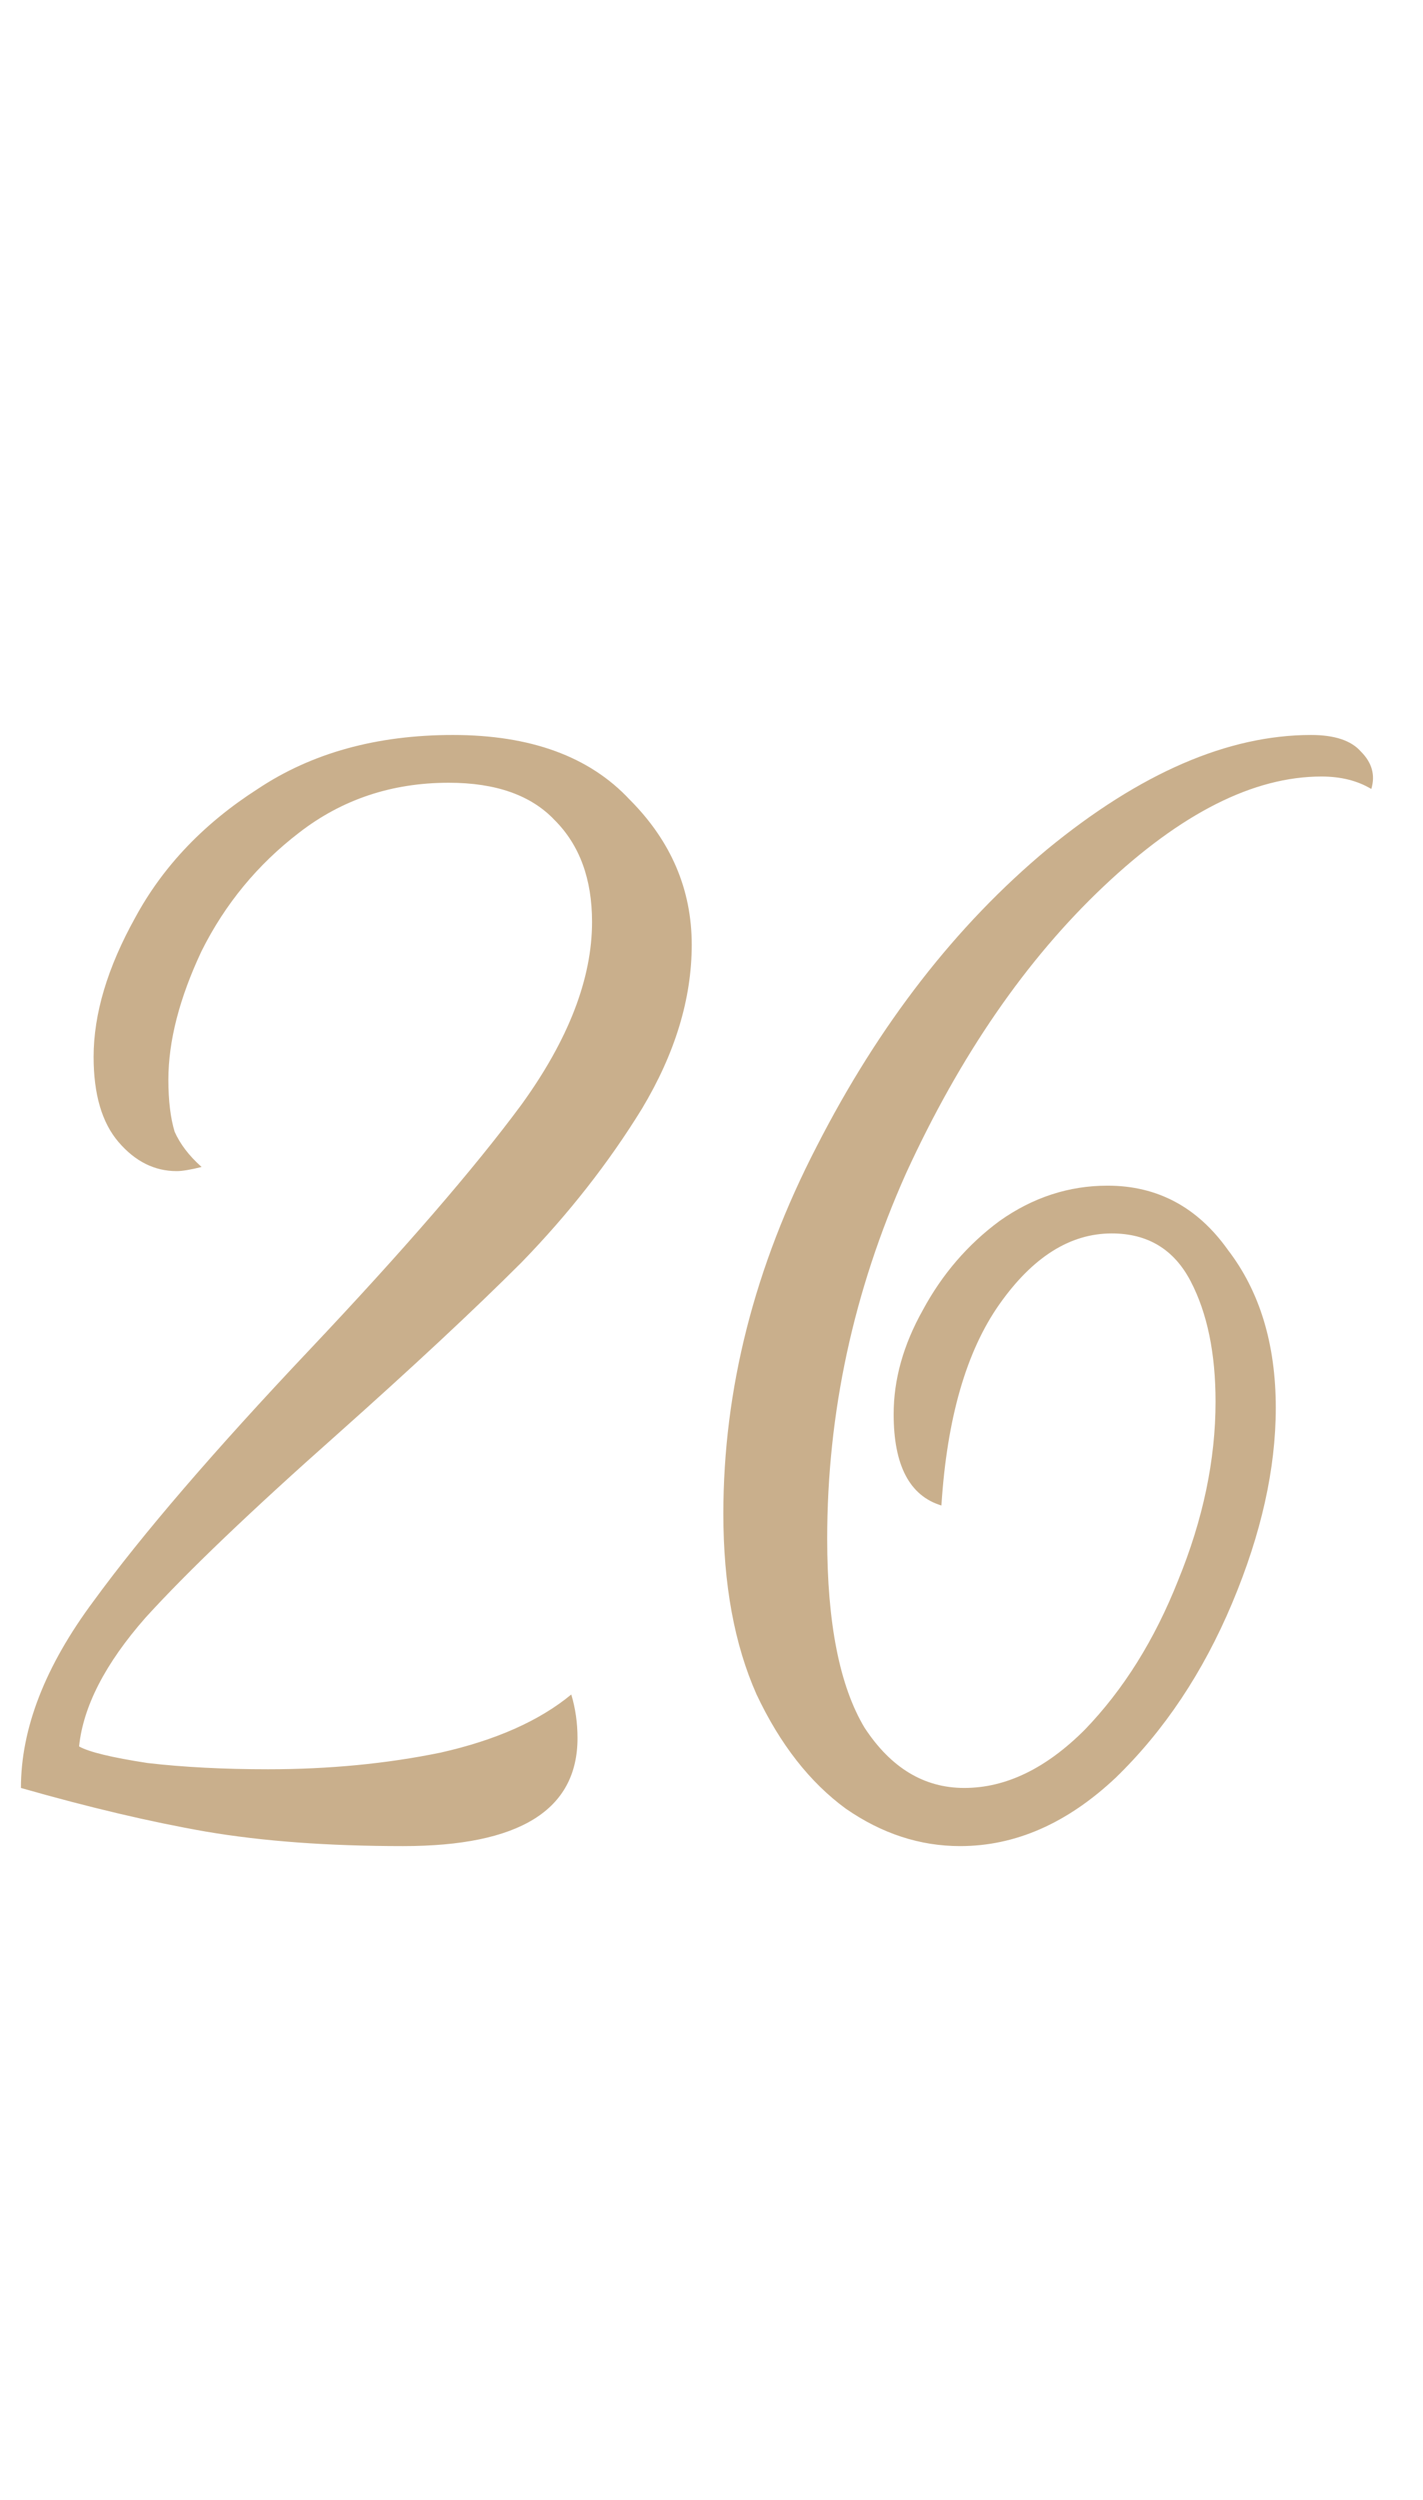 <?xml version="1.0" encoding="UTF-8"?> <svg xmlns="http://www.w3.org/2000/svg" width="37" height="65" viewBox="0 0 37 65" fill="none"><path d="M10.48 48C8.536 48 6.826 47.874 5.35 47.622C3.91 47.37 2.308 46.992 0.544 46.488C0.544 44.94 1.174 43.32 2.434 41.628C3.694 39.9 5.566 37.722 8.05 35.094C10.498 32.502 12.334 30.378 13.558 28.722C14.782 27.03 15.394 25.446 15.394 23.97C15.394 22.854 15.07 21.972 14.422 21.324C13.81 20.676 12.892 20.352 11.668 20.352C10.192 20.352 8.896 20.784 7.78 21.648C6.7 22.476 5.854 23.502 5.242 24.726C4.666 25.95 4.378 27.066 4.378 28.074C4.378 28.614 4.432 29.064 4.54 29.424C4.684 29.748 4.918 30.054 5.242 30.342C4.954 30.414 4.738 30.45 4.594 30.45C4.018 30.45 3.514 30.198 3.082 29.694C2.65 29.19 2.434 28.452 2.434 27.48C2.434 26.364 2.794 25.158 3.514 23.862C4.234 22.53 5.296 21.414 6.7 20.514C8.104 19.578 9.796 19.11 11.776 19.11C13.792 19.11 15.322 19.668 16.366 20.784C17.446 21.864 17.986 23.124 17.986 24.564C17.986 25.968 17.554 27.39 16.69 28.83C15.826 30.234 14.782 31.566 13.558 32.826C12.334 34.05 10.732 35.544 8.752 37.308C6.52 39.288 4.864 40.872 3.784 42.06C2.74 43.248 2.164 44.364 2.056 45.408C2.308 45.552 2.902 45.696 3.838 45.84C4.774 45.948 5.818 46.002 6.97 46.002C8.554 46.002 10.048 45.858 11.452 45.57C12.892 45.246 14.026 44.742 14.854 44.058C14.962 44.418 15.016 44.796 15.016 45.192C15.016 47.064 13.504 48 10.48 48ZM24.964 48C23.92 48 22.93 47.676 21.994 47.028C21.058 46.344 20.284 45.354 19.672 44.058C19.096 42.762 18.808 41.196 18.808 39.36C18.808 36.12 19.618 32.934 21.238 29.802C22.858 26.634 24.856 24.06 27.232 22.08C29.644 20.1 31.93 19.11 34.09 19.11C34.702 19.11 35.134 19.254 35.386 19.542C35.674 19.83 35.764 20.154 35.656 20.514C35.296 20.298 34.864 20.19 34.36 20.19C32.596 20.19 30.706 21.144 28.69 23.052C26.674 24.96 24.964 27.444 23.56 30.504C22.192 33.564 21.508 36.732 21.508 40.008C21.508 42.204 21.832 43.842 22.48 44.922C23.164 45.966 24.028 46.488 25.072 46.488C26.152 46.488 27.196 45.984 28.204 44.976C29.212 43.932 30.022 42.636 30.634 41.088C31.282 39.504 31.606 37.956 31.606 36.444C31.606 35.184 31.39 34.14 30.958 33.312C30.526 32.484 29.842 32.07 28.906 32.07C27.826 32.07 26.854 32.682 25.99 33.906C25.126 35.13 24.622 36.876 24.478 39.144C23.65 38.892 23.236 38.1 23.236 36.768C23.236 35.868 23.488 34.968 23.992 34.068C24.496 33.132 25.162 32.358 25.99 31.746C26.854 31.134 27.79 30.828 28.798 30.828C30.094 30.828 31.138 31.386 31.93 32.502C32.758 33.582 33.172 34.95 33.172 36.606C33.172 38.19 32.794 39.882 32.038 41.682C31.282 43.482 30.274 44.994 29.014 46.218C27.754 47.406 26.404 48 24.964 48Z" fill="#C9AF8C"></path></svg> 